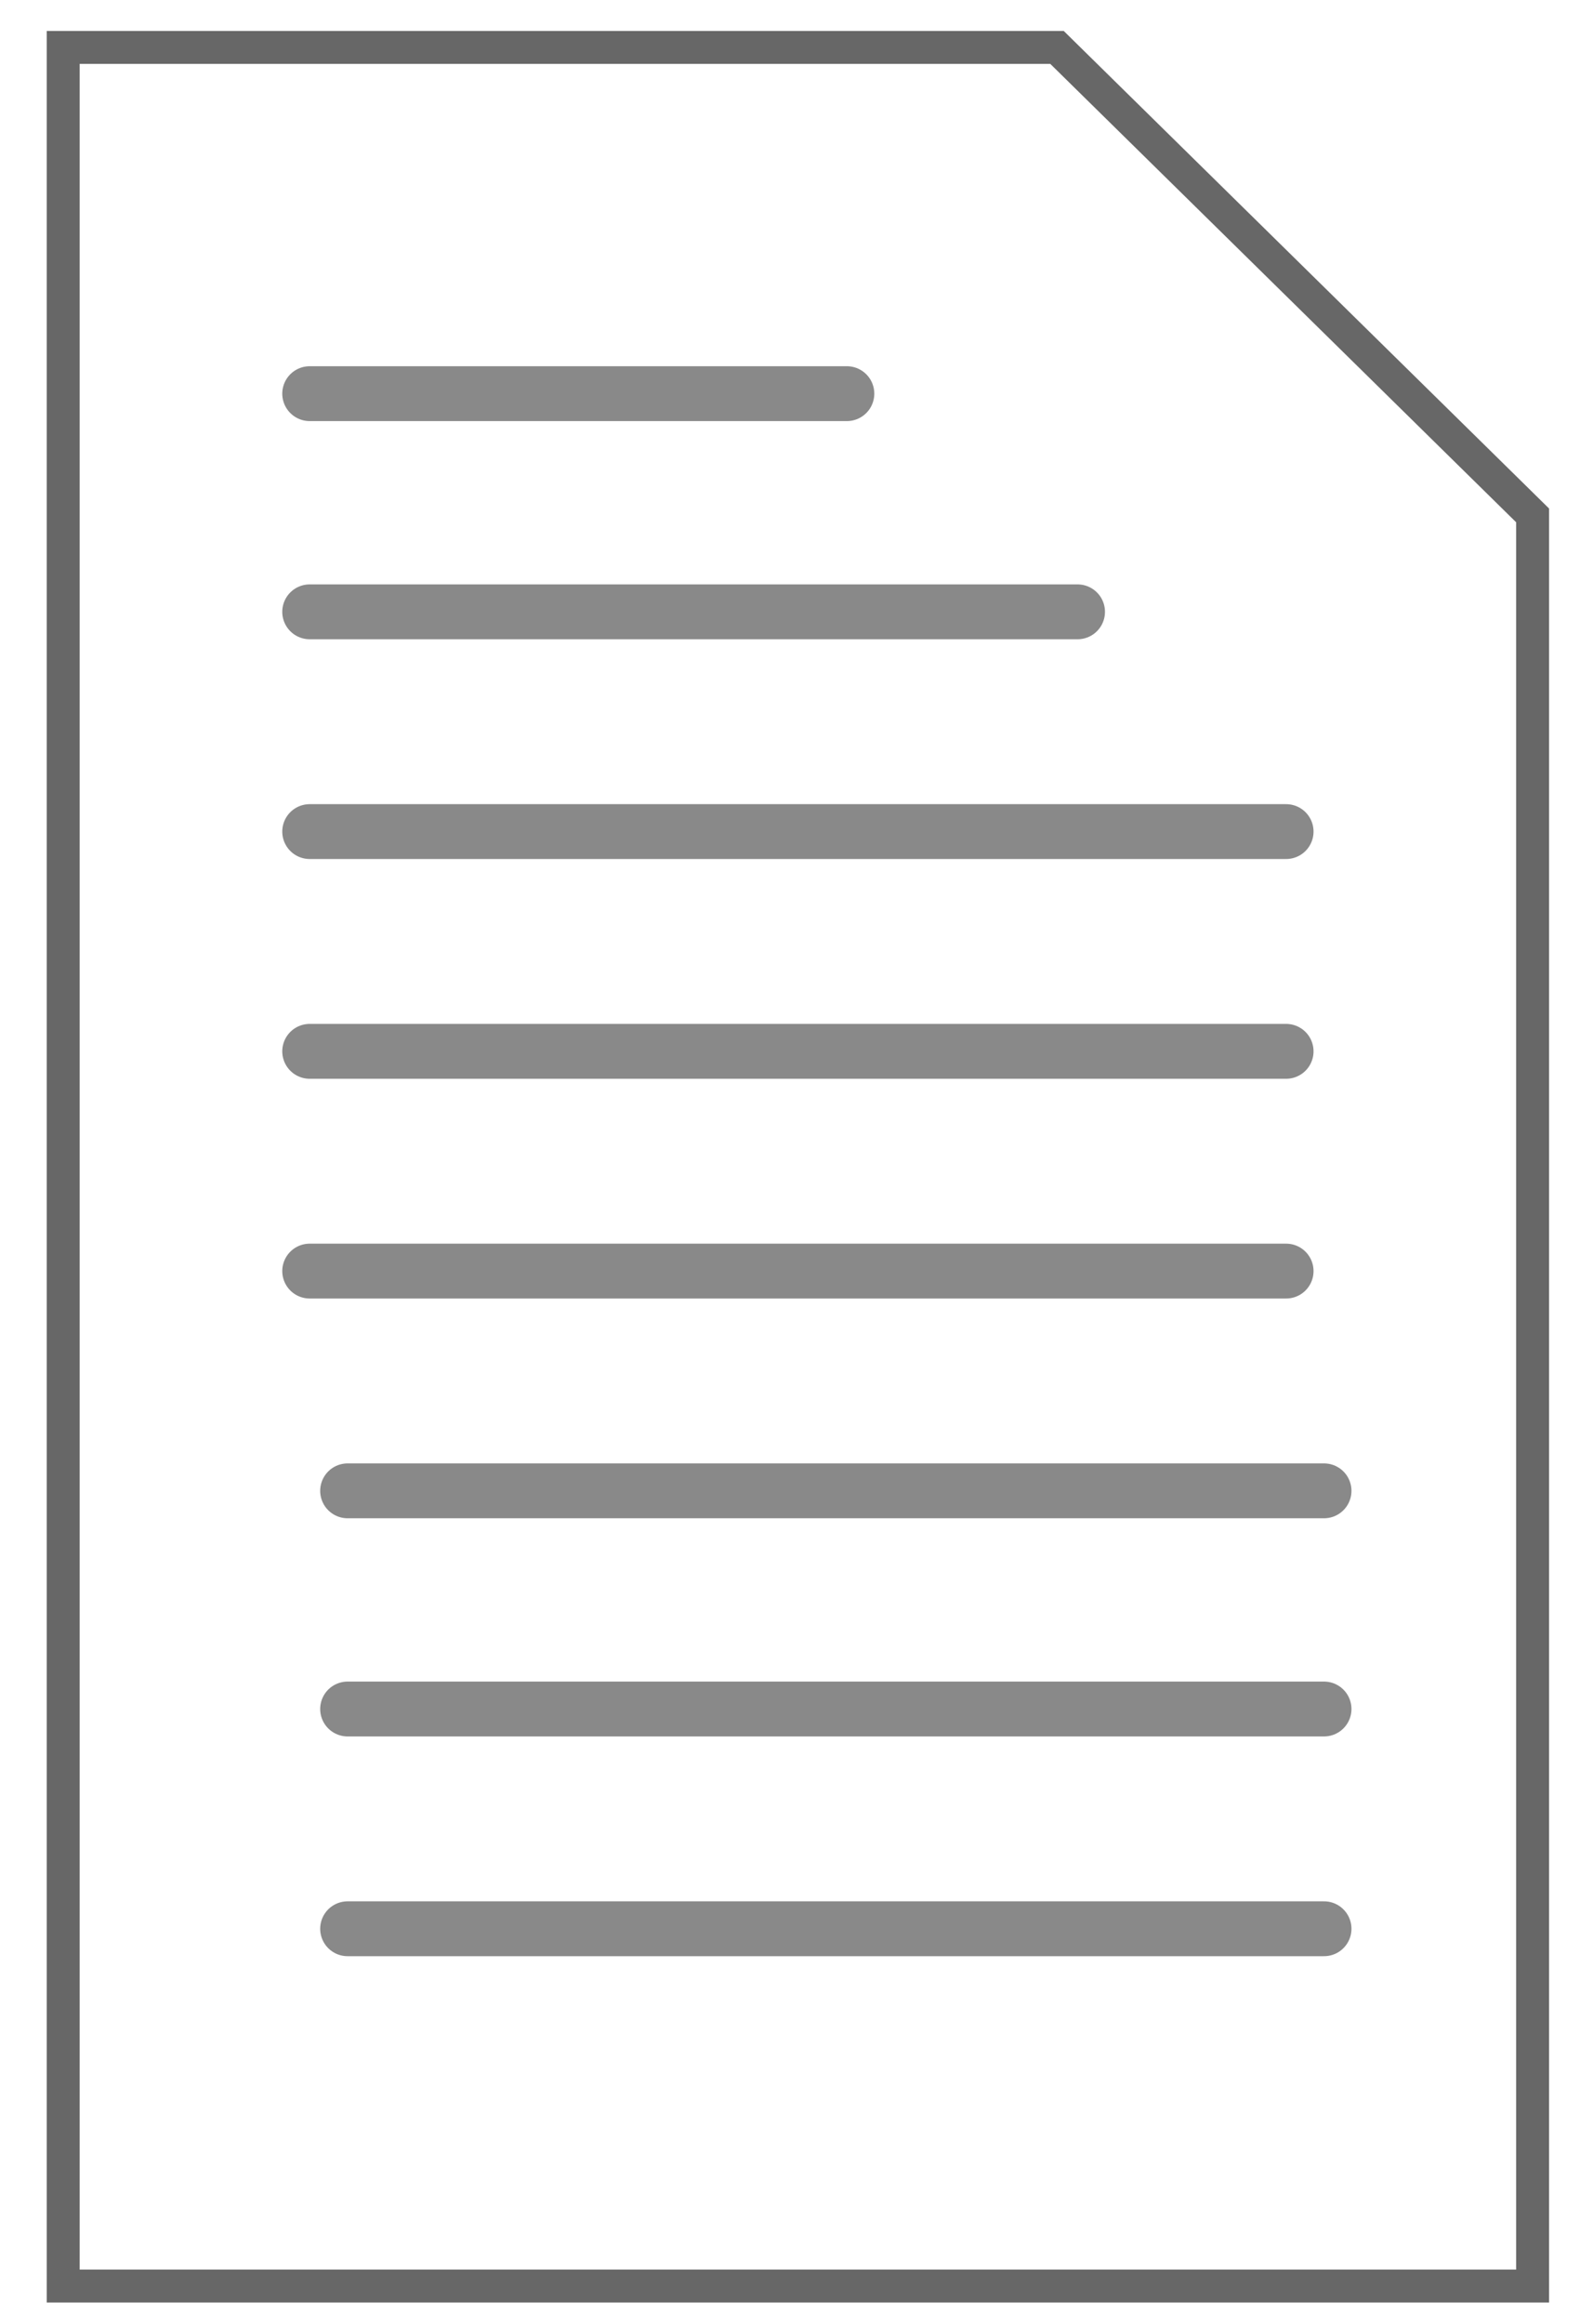 <?xml version="1.0" encoding="utf-8"?>
<!-- Generator: Adobe Illustrator 21.1.0, SVG Export Plug-In . SVG Version: 6.00 Build 0)  -->
<svg version="1.1" id="Calque_1" xmlns="http://www.w3.org/2000/svg" xmlns:xlink="http://www.w3.org/1999/xlink" x="0px" y="0px"
	 viewBox="0 0 100 147" style="enable-background:new 0 0 100 147;" xml:space="preserve">
<style type="text/css">
	.st0{fill:none;stroke:#676767;stroke-width:2.082;stroke-miterlimit:10;}
	.st1{fill:none;stroke:#898989;stroke-width:3.47;stroke-linecap:round;stroke-linejoin:round;stroke-miterlimit:10;}
</style>
<g>
	<polygon class="st0" points="97,144.6 4,144.6 4,3 66.9,3 97,32.6 	"/>
	<line class="st1" x1="22" y1="122" x2="83.8" y2="122"/>
	<line class="st1" x1="22" y1="108.1" x2="83.8" y2="108.1"/>
	<line class="st1" x1="22" y1="94.3" x2="83.8" y2="94.3"/>
	<line class="st1" x1="19.6" y1="80.4" x2="81.4" y2="80.4"/>
	<line class="st1" x1="19.6" y1="66.5" x2="81.4" y2="66.5"/>
	<line class="st1" x1="19.6" y1="52.6" x2="81.4" y2="52.6"/>
	<line class="st1" x1="19.6" y1="38.7" x2="68.2" y2="38.7"/>
	<line class="st1" x1="19.6" y1="24.9" x2="53.6" y2="24.9"/>
</g>
</svg>
